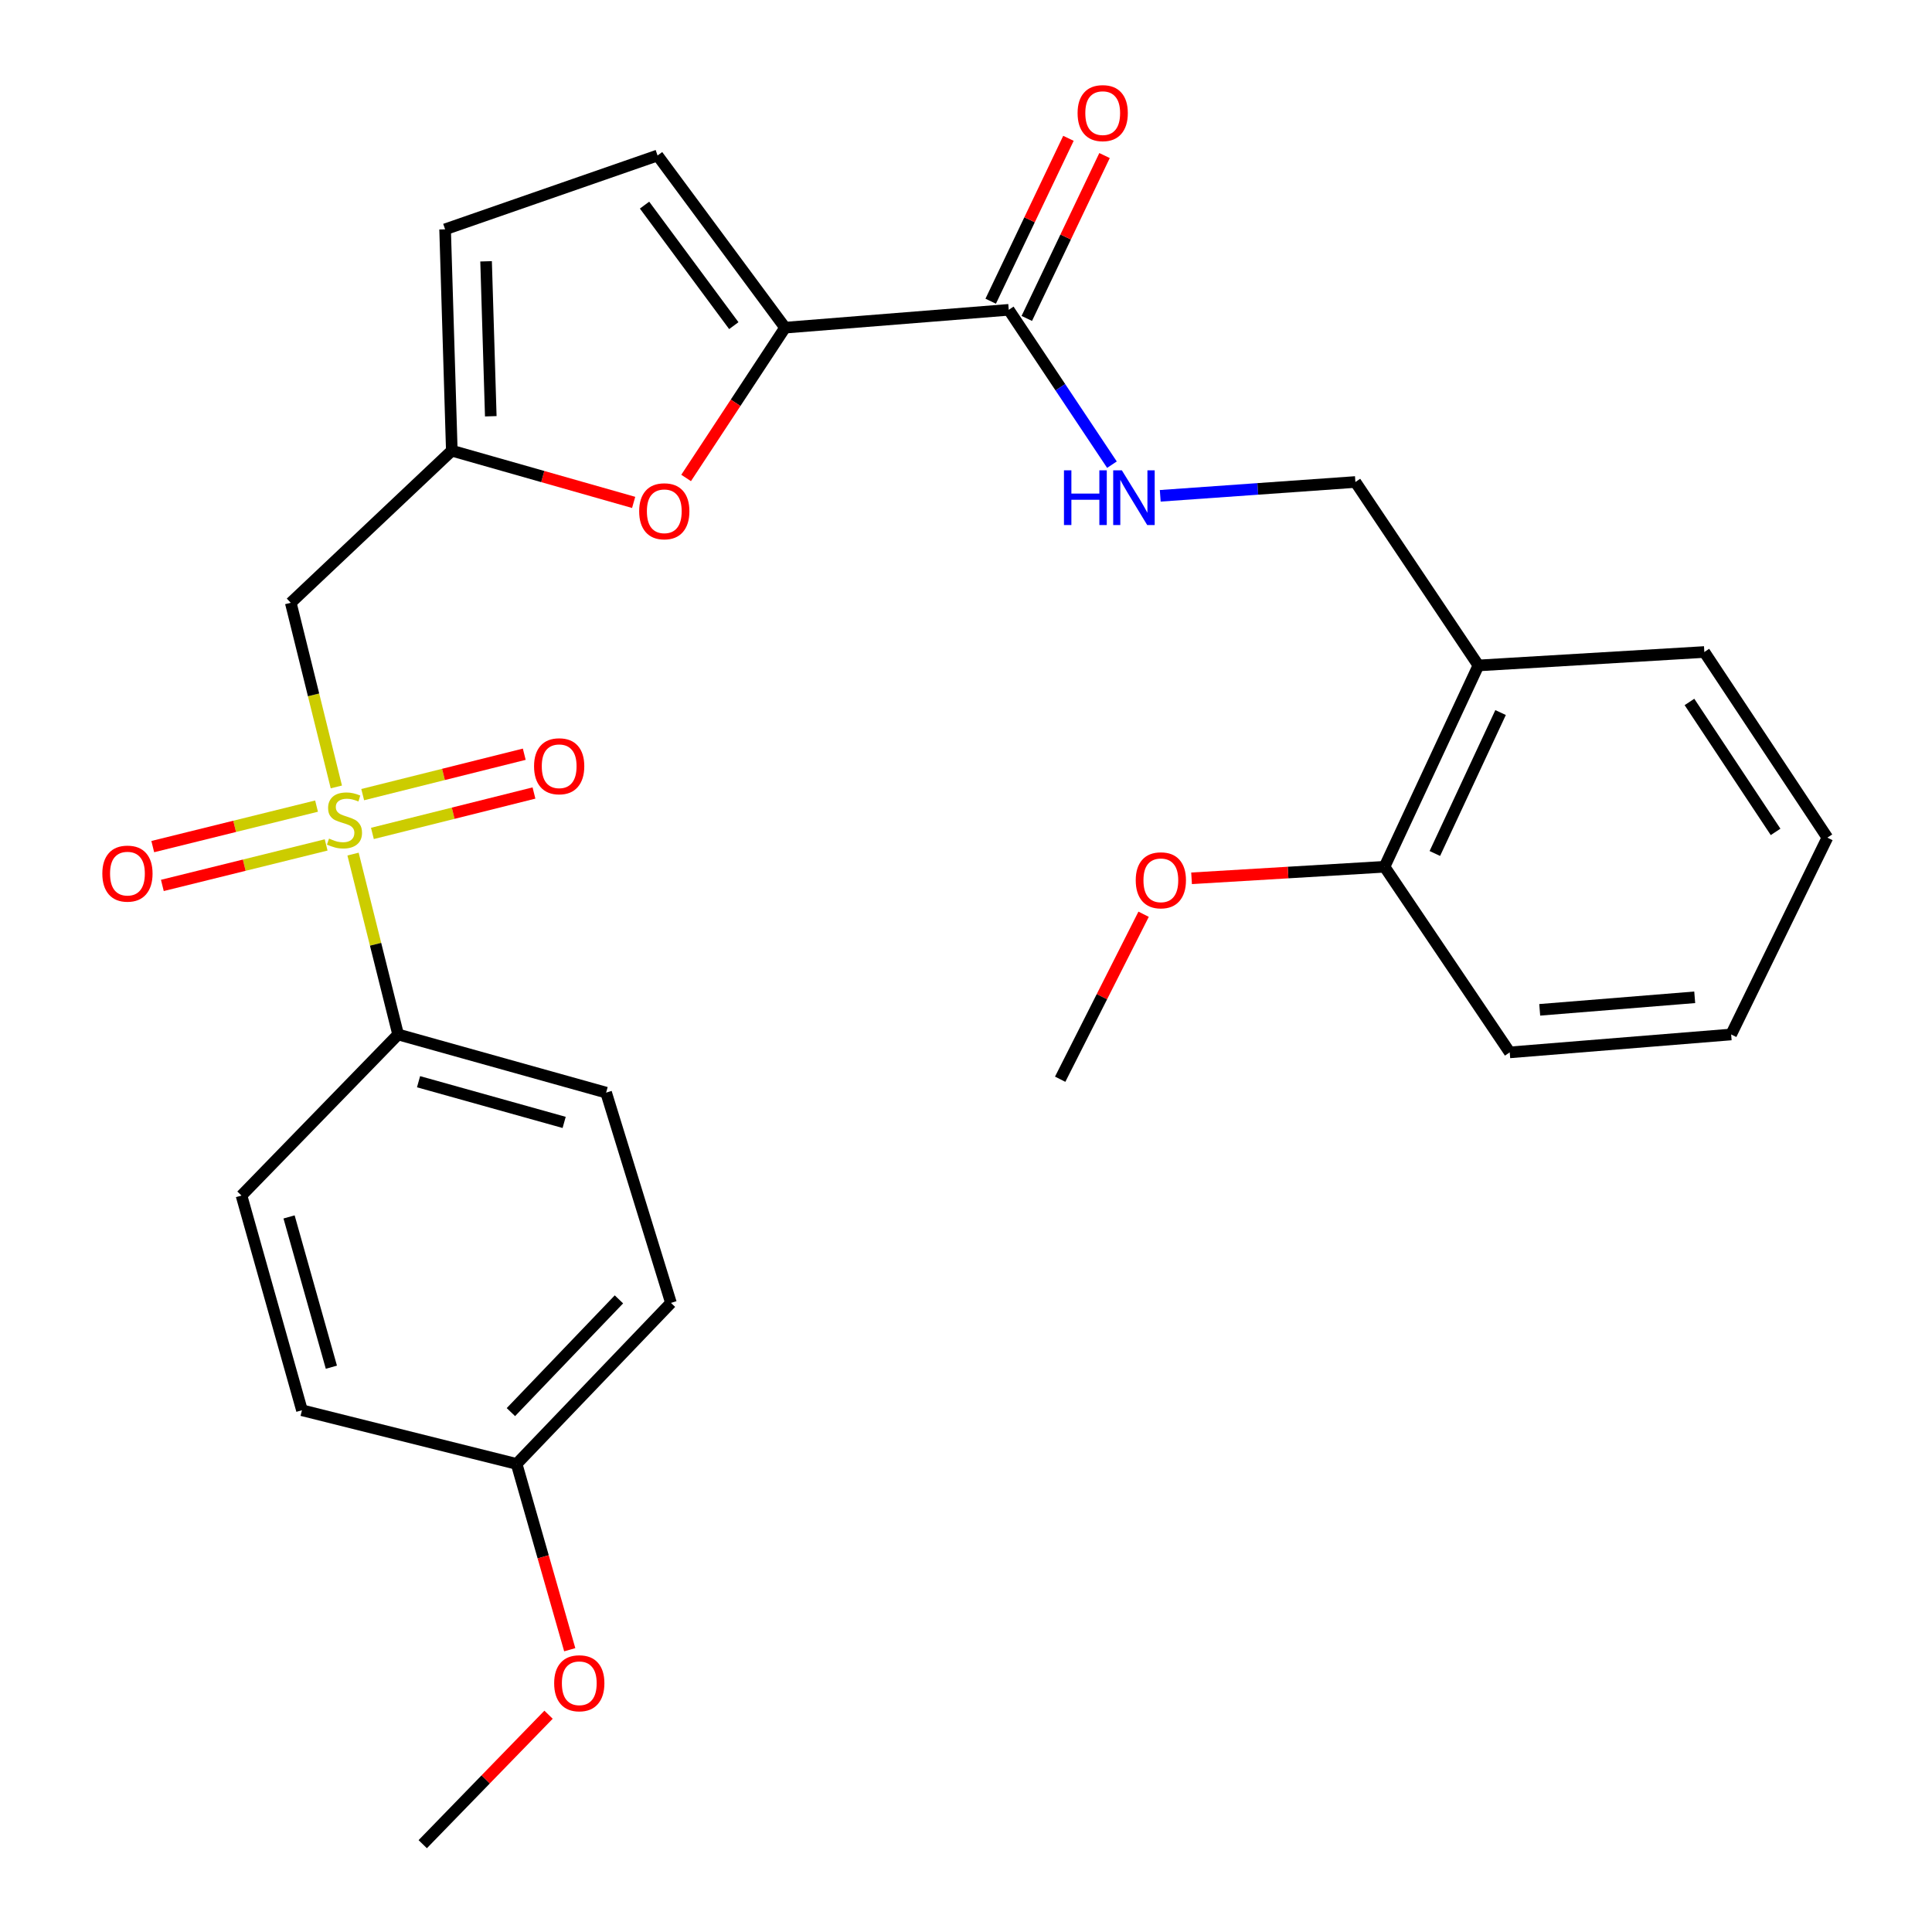 <?xml version='1.0' encoding='iso-8859-1'?>
<svg version='1.1' baseProfile='full'
              xmlns='http://www.w3.org/2000/svg'
                      xmlns:rdkit='http://www.rdkit.org/xml'
                      xmlns:xlink='http://www.w3.org/1999/xlink'
                  xml:space='preserve'
width='1000px' height='1000px' viewBox='0 0 1000 1000'>
<!-- END OF HEADER -->
<rect style='opacity:1.0;fill:#FFFFFF;stroke:none' width='1000' height='1000' x='0' y='0'> </rect>
<path class='bond-1' d='M 174.091,407.314 L 162.298,359.659' style='fill:none;fill-rule:evenodd;stroke:#CCCC00;stroke-width:6px;stroke-linecap:butt;stroke-linejoin:miter;stroke-opacity:1' />
<path class='bond-1' d='M 162.298,359.659 L 150.505,312.004' style='fill:none;fill-rule:evenodd;stroke:#000000;stroke-width:6px;stroke-linecap:butt;stroke-linejoin:miter;stroke-opacity:1' />
<path class='bond-6' d='M 182.734,442.07 L 194.398,488.756' style='fill:none;fill-rule:evenodd;stroke:#CCCC00;stroke-width:6px;stroke-linecap:butt;stroke-linejoin:miter;stroke-opacity:1' />
<path class='bond-6' d='M 194.398,488.756 L 206.062,535.442' style='fill:none;fill-rule:evenodd;stroke:#000000;stroke-width:6px;stroke-linecap:butt;stroke-linejoin:miter;stroke-opacity:1' />
<path class='bond-9' d='M 192.756,431.38 L 234.569,420.922' style='fill:none;fill-rule:evenodd;stroke:#CCCC00;stroke-width:6px;stroke-linecap:butt;stroke-linejoin:miter;stroke-opacity:1' />
<path class='bond-9' d='M 234.569,420.922 L 276.383,410.463' style='fill:none;fill-rule:evenodd;stroke:#FF0000;stroke-width:6px;stroke-linecap:butt;stroke-linejoin:miter;stroke-opacity:1' />
<path class='bond-9' d='M 187.733,411.299 L 229.546,400.84' style='fill:none;fill-rule:evenodd;stroke:#CCCC00;stroke-width:6px;stroke-linecap:butt;stroke-linejoin:miter;stroke-opacity:1' />
<path class='bond-9' d='M 229.546,400.84 L 271.36,390.381' style='fill:none;fill-rule:evenodd;stroke:#FF0000;stroke-width:6px;stroke-linecap:butt;stroke-linejoin:miter;stroke-opacity:1' />
<path class='bond-10' d='M 163.844,417.24 L 121.455,427.719' style='fill:none;fill-rule:evenodd;stroke:#CCCC00;stroke-width:6px;stroke-linecap:butt;stroke-linejoin:miter;stroke-opacity:1' />
<path class='bond-10' d='M 121.455,427.719 L 79.067,438.199' style='fill:none;fill-rule:evenodd;stroke:#FF0000;stroke-width:6px;stroke-linecap:butt;stroke-linejoin:miter;stroke-opacity:1' />
<path class='bond-10' d='M 168.812,437.335 L 126.424,447.815' style='fill:none;fill-rule:evenodd;stroke:#CCCC00;stroke-width:6px;stroke-linecap:butt;stroke-linejoin:miter;stroke-opacity:1' />
<path class='bond-10' d='M 126.424,447.815 L 84.035,458.295' style='fill:none;fill-rule:evenodd;stroke:#FF0000;stroke-width:6px;stroke-linecap:butt;stroke-linejoin:miter;stroke-opacity:1' />
<path class='bond-0' d='M 406.35,169.597 L 380.742,208.494' style='fill:none;fill-rule:evenodd;stroke:#000000;stroke-width:6px;stroke-linecap:butt;stroke-linejoin:miter;stroke-opacity:1' />
<path class='bond-0' d='M 380.742,208.494 L 355.134,247.392' style='fill:none;fill-rule:evenodd;stroke:#FF0000;stroke-width:6px;stroke-linecap:butt;stroke-linejoin:miter;stroke-opacity:1' />
<path class='bond-4' d='M 406.35,169.597 L 522.123,160.362' style='fill:none;fill-rule:evenodd;stroke:#000000;stroke-width:6px;stroke-linecap:butt;stroke-linejoin:miter;stroke-opacity:1' />
<path class='bond-29' d='M 406.35,169.597 L 340.351,80.481' style='fill:none;fill-rule:evenodd;stroke:#000000;stroke-width:6px;stroke-linecap:butt;stroke-linejoin:miter;stroke-opacity:1' />
<path class='bond-29' d='M 379.815,168.55 L 333.615,106.169' style='fill:none;fill-rule:evenodd;stroke:#000000;stroke-width:6px;stroke-linecap:butt;stroke-linejoin:miter;stroke-opacity:1' />
<path class='bond-3' d='M 150.505,312.004 L 233.858,233.274' style='fill:none;fill-rule:evenodd;stroke:#000000;stroke-width:6px;stroke-linecap:butt;stroke-linejoin:miter;stroke-opacity:1' />
<path class='bond-2' d='M 327.977,260.044 L 280.917,246.659' style='fill:none;fill-rule:evenodd;stroke:#FF0000;stroke-width:6px;stroke-linecap:butt;stroke-linejoin:miter;stroke-opacity:1' />
<path class='bond-2' d='M 280.917,246.659 L 233.858,233.274' style='fill:none;fill-rule:evenodd;stroke:#000000;stroke-width:6px;stroke-linecap:butt;stroke-linejoin:miter;stroke-opacity:1' />
<path class='bond-7' d='M 233.858,233.274 L 230.385,118.697' style='fill:none;fill-rule:evenodd;stroke:#000000;stroke-width:6px;stroke-linecap:butt;stroke-linejoin:miter;stroke-opacity:1' />
<path class='bond-7' d='M 254.028,215.46 L 251.597,135.256' style='fill:none;fill-rule:evenodd;stroke:#000000;stroke-width:6px;stroke-linecap:butt;stroke-linejoin:miter;stroke-opacity:1' />
<path class='bond-8' d='M 522.123,160.362 L 548.833,200.439' style='fill:none;fill-rule:evenodd;stroke:#000000;stroke-width:6px;stroke-linecap:butt;stroke-linejoin:miter;stroke-opacity:1' />
<path class='bond-8' d='M 548.833,200.439 L 575.543,240.515' style='fill:none;fill-rule:evenodd;stroke:#0000FF;stroke-width:6px;stroke-linecap:butt;stroke-linejoin:miter;stroke-opacity:1' />
<path class='bond-13' d='M 531.464,164.821 L 551.585,122.666' style='fill:none;fill-rule:evenodd;stroke:#000000;stroke-width:6px;stroke-linecap:butt;stroke-linejoin:miter;stroke-opacity:1' />
<path class='bond-13' d='M 551.585,122.666 L 571.706,80.511' style='fill:none;fill-rule:evenodd;stroke:#FF0000;stroke-width:6px;stroke-linecap:butt;stroke-linejoin:miter;stroke-opacity:1' />
<path class='bond-13' d='M 512.783,155.904 L 532.904,113.749' style='fill:none;fill-rule:evenodd;stroke:#000000;stroke-width:6px;stroke-linecap:butt;stroke-linejoin:miter;stroke-opacity:1' />
<path class='bond-13' d='M 532.904,113.749 L 553.025,71.594' style='fill:none;fill-rule:evenodd;stroke:#FF0000;stroke-width:6px;stroke-linecap:butt;stroke-linejoin:miter;stroke-opacity:1' />
<path class='bond-5' d='M 340.351,80.481 L 230.385,118.697' style='fill:none;fill-rule:evenodd;stroke:#000000;stroke-width:6px;stroke-linecap:butt;stroke-linejoin:miter;stroke-opacity:1' />
<path class='bond-15' d='M 206.062,535.442 L 313.727,565.538' style='fill:none;fill-rule:evenodd;stroke:#000000;stroke-width:6px;stroke-linecap:butt;stroke-linejoin:miter;stroke-opacity:1' />
<path class='bond-15' d='M 216.639,559.893 L 292.005,580.96' style='fill:none;fill-rule:evenodd;stroke:#000000;stroke-width:6px;stroke-linecap:butt;stroke-linejoin:miter;stroke-opacity:1' />
<path class='bond-16' d='M 206.062,535.442 L 124.997,618.819' style='fill:none;fill-rule:evenodd;stroke:#000000;stroke-width:6px;stroke-linecap:butt;stroke-linejoin:miter;stroke-opacity:1' />
<path class='bond-12' d='M 600.54,256.632 L 651.045,253.055' style='fill:none;fill-rule:evenodd;stroke:#0000FF;stroke-width:6px;stroke-linecap:butt;stroke-linejoin:miter;stroke-opacity:1' />
<path class='bond-12' d='M 651.045,253.055 L 701.55,249.478' style='fill:none;fill-rule:evenodd;stroke:#000000;stroke-width:6px;stroke-linecap:butt;stroke-linejoin:miter;stroke-opacity:1' />
<path class='bond-11' d='M 765.227,344.435 L 701.55,249.478' style='fill:none;fill-rule:evenodd;stroke:#000000;stroke-width:6px;stroke-linecap:butt;stroke-linejoin:miter;stroke-opacity:1' />
<path class='bond-14' d='M 765.227,344.435 L 716.627,448.639' style='fill:none;fill-rule:evenodd;stroke:#000000;stroke-width:6px;stroke-linecap:butt;stroke-linejoin:miter;stroke-opacity:1' />
<path class='bond-14' d='M 776.697,368.815 L 742.677,441.758' style='fill:none;fill-rule:evenodd;stroke:#000000;stroke-width:6px;stroke-linecap:butt;stroke-linejoin:miter;stroke-opacity:1' />
<path class='bond-22' d='M 765.227,344.435 L 882.161,337.477' style='fill:none;fill-rule:evenodd;stroke:#000000;stroke-width:6px;stroke-linecap:butt;stroke-linejoin:miter;stroke-opacity:1' />
<path class='bond-20' d='M 716.627,448.639 L 666.69,451.625' style='fill:none;fill-rule:evenodd;stroke:#000000;stroke-width:6px;stroke-linecap:butt;stroke-linejoin:miter;stroke-opacity:1' />
<path class='bond-20' d='M 666.69,451.625 L 616.753,454.611' style='fill:none;fill-rule:evenodd;stroke:#FF0000;stroke-width:6px;stroke-linecap:butt;stroke-linejoin:miter;stroke-opacity:1' />
<path class='bond-23' d='M 716.627,448.639 L 781.431,544.712' style='fill:none;fill-rule:evenodd;stroke:#000000;stroke-width:6px;stroke-linecap:butt;stroke-linejoin:miter;stroke-opacity:1' />
<path class='bond-18' d='M 313.727,565.538 L 347.285,674.377' style='fill:none;fill-rule:evenodd;stroke:#000000;stroke-width:6px;stroke-linecap:butt;stroke-linejoin:miter;stroke-opacity:1' />
<path class='bond-19' d='M 124.997,618.819 L 156.289,729.946' style='fill:none;fill-rule:evenodd;stroke:#000000;stroke-width:6px;stroke-linecap:butt;stroke-linejoin:miter;stroke-opacity:1' />
<path class='bond-19' d='M 149.616,629.877 L 171.521,707.666' style='fill:none;fill-rule:evenodd;stroke:#000000;stroke-width:6px;stroke-linecap:butt;stroke-linejoin:miter;stroke-opacity:1' />
<path class='bond-17' d='M 267.405,757.73 L 156.289,729.946' style='fill:none;fill-rule:evenodd;stroke:#000000;stroke-width:6px;stroke-linecap:butt;stroke-linejoin:miter;stroke-opacity:1' />
<path class='bond-21' d='M 267.405,757.73 L 281.151,805.815' style='fill:none;fill-rule:evenodd;stroke:#000000;stroke-width:6px;stroke-linecap:butt;stroke-linejoin:miter;stroke-opacity:1' />
<path class='bond-21' d='M 281.151,805.815 L 294.898,853.899' style='fill:none;fill-rule:evenodd;stroke:#FF0000;stroke-width:6px;stroke-linecap:butt;stroke-linejoin:miter;stroke-opacity:1' />
<path class='bond-28' d='M 267.405,757.73 L 347.285,674.377' style='fill:none;fill-rule:evenodd;stroke:#000000;stroke-width:6px;stroke-linecap:butt;stroke-linejoin:miter;stroke-opacity:1' />
<path class='bond-28' d='M 264.441,730.905 L 320.358,672.557' style='fill:none;fill-rule:evenodd;stroke:#000000;stroke-width:6px;stroke-linecap:butt;stroke-linejoin:miter;stroke-opacity:1' />
<path class='bond-24' d='M 591.93,473.208 L 570.338,515.906' style='fill:none;fill-rule:evenodd;stroke:#FF0000;stroke-width:6px;stroke-linecap:butt;stroke-linejoin:miter;stroke-opacity:1' />
<path class='bond-24' d='M 570.338,515.906 L 548.746,558.604' style='fill:none;fill-rule:evenodd;stroke:#000000;stroke-width:6px;stroke-linecap:butt;stroke-linejoin:miter;stroke-opacity:1' />
<path class='bond-25' d='M 283.929,887.536 L 251.367,921.041' style='fill:none;fill-rule:evenodd;stroke:#FF0000;stroke-width:6px;stroke-linecap:butt;stroke-linejoin:miter;stroke-opacity:1' />
<path class='bond-25' d='M 251.367,921.041 L 218.805,954.545' style='fill:none;fill-rule:evenodd;stroke:#000000;stroke-width:6px;stroke-linecap:butt;stroke-linejoin:miter;stroke-opacity:1' />
<path class='bond-26' d='M 882.161,337.477 L 945.849,433.562' style='fill:none;fill-rule:evenodd;stroke:#000000;stroke-width:6px;stroke-linecap:butt;stroke-linejoin:miter;stroke-opacity:1' />
<path class='bond-26' d='M 874.46,363.327 L 919.042,430.586' style='fill:none;fill-rule:evenodd;stroke:#000000;stroke-width:6px;stroke-linecap:butt;stroke-linejoin:miter;stroke-opacity:1' />
<path class='bond-30' d='M 781.431,544.712 L 896.042,535.442' style='fill:none;fill-rule:evenodd;stroke:#000000;stroke-width:6px;stroke-linecap:butt;stroke-linejoin:miter;stroke-opacity:1' />
<path class='bond-30' d='M 796.954,522.688 L 877.181,516.2' style='fill:none;fill-rule:evenodd;stroke:#000000;stroke-width:6px;stroke-linecap:butt;stroke-linejoin:miter;stroke-opacity:1' />
<path class='bond-27' d='M 945.849,433.562 L 896.042,535.442' style='fill:none;fill-rule:evenodd;stroke:#000000;stroke-width:6px;stroke-linecap:butt;stroke-linejoin:miter;stroke-opacity:1' />
<path  class='atom-0' d='M 170.301 434.047
Q 170.621 434.167, 171.941 434.727
Q 173.261 435.287, 174.701 435.647
Q 176.181 435.967, 177.621 435.967
Q 180.301 435.967, 181.861 434.687
Q 183.421 433.367, 183.421 431.087
Q 183.421 429.527, 182.621 428.567
Q 181.861 427.607, 180.661 427.087
Q 179.461 426.567, 177.461 425.967
Q 174.941 425.207, 173.421 424.487
Q 171.941 423.767, 170.861 422.247
Q 169.821 420.727, 169.821 418.167
Q 169.821 414.607, 172.221 412.407
Q 174.661 410.207, 179.461 410.207
Q 182.741 410.207, 186.461 411.767
L 185.541 414.847
Q 182.141 413.447, 179.581 413.447
Q 176.821 413.447, 175.301 414.607
Q 173.781 415.727, 173.821 417.687
Q 173.821 419.207, 174.581 420.127
Q 175.381 421.047, 176.501 421.567
Q 177.661 422.087, 179.581 422.687
Q 182.141 423.487, 183.661 424.287
Q 185.181 425.087, 186.261 426.727
Q 187.381 428.327, 187.381 431.087
Q 187.381 435.007, 184.741 437.127
Q 182.141 439.207, 177.781 439.207
Q 175.261 439.207, 173.341 438.647
Q 171.461 438.127, 169.221 437.207
L 170.301 434.047
' fill='#CCCC00'/>
<path  class='atom-3' d='M 330.835 264.634
Q 330.835 257.834, 334.195 254.034
Q 337.555 250.234, 343.835 250.234
Q 350.115 250.234, 353.475 254.034
Q 356.835 257.834, 356.835 264.634
Q 356.835 271.514, 353.435 275.434
Q 350.035 279.314, 343.835 279.314
Q 337.595 279.314, 334.195 275.434
Q 330.835 271.554, 330.835 264.634
M 343.835 276.114
Q 348.155 276.114, 350.475 273.234
Q 352.835 270.314, 352.835 264.634
Q 352.835 259.074, 350.475 256.274
Q 348.155 253.434, 343.835 253.434
Q 339.515 253.434, 337.155 256.234
Q 334.835 259.034, 334.835 264.634
Q 334.835 270.354, 337.155 273.234
Q 339.515 276.114, 343.835 276.114
' fill='#FF0000'/>
<path  class='atom-9' d='M 550.707 243.437
L 554.547 243.437
L 554.547 255.477
L 569.027 255.477
L 569.027 243.437
L 572.867 243.437
L 572.867 271.757
L 569.027 271.757
L 569.027 258.677
L 554.547 258.677
L 554.547 271.757
L 550.707 271.757
L 550.707 243.437
' fill='#0000FF'/>
<path  class='atom-9' d='M 580.667 243.437
L 589.947 258.437
Q 590.867 259.917, 592.347 262.597
Q 593.827 265.277, 593.907 265.437
L 593.907 243.437
L 597.667 243.437
L 597.667 271.757
L 593.787 271.757
L 583.827 255.357
Q 582.667 253.437, 581.427 251.237
Q 580.227 249.037, 579.867 248.357
L 579.867 271.757
L 576.187 271.757
L 576.187 243.437
L 580.667 243.437
' fill='#0000FF'/>
<path  class='atom-10' d='M 276.427 396.611
Q 276.427 389.811, 279.787 386.011
Q 283.147 382.211, 289.427 382.211
Q 295.707 382.211, 299.067 386.011
Q 302.427 389.811, 302.427 396.611
Q 302.427 403.491, 299.027 407.411
Q 295.627 411.291, 289.427 411.291
Q 283.187 411.291, 279.787 407.411
Q 276.427 403.531, 276.427 396.611
M 289.427 408.091
Q 293.747 408.091, 296.067 405.211
Q 298.427 402.291, 298.427 396.611
Q 298.427 391.051, 296.067 388.251
Q 293.747 385.411, 289.427 385.411
Q 285.107 385.411, 282.747 388.211
Q 280.427 391.011, 280.427 396.611
Q 280.427 402.331, 282.747 405.211
Q 285.107 408.091, 289.427 408.091
' fill='#FF0000'/>
<path  class='atom-11' d='M 52.966 452.18
Q 52.966 445.38, 56.326 441.58
Q 59.686 437.78, 65.966 437.78
Q 72.246 437.78, 75.606 441.58
Q 78.966 445.38, 78.966 452.18
Q 78.966 459.06, 75.566 462.98
Q 72.166 466.86, 65.966 466.86
Q 59.726 466.86, 56.326 462.98
Q 52.966 459.1, 52.966 452.18
M 65.966 463.66
Q 70.286 463.66, 72.606 460.78
Q 74.966 457.86, 74.966 452.18
Q 74.966 446.62, 72.606 443.82
Q 70.286 440.98, 65.966 440.98
Q 61.646 440.98, 59.286 443.78
Q 56.966 446.58, 56.966 452.18
Q 56.966 457.9, 59.286 460.78
Q 61.646 463.66, 65.966 463.66
' fill='#FF0000'/>
<path  class='atom-14' d='M 557.758 58.55
Q 557.758 51.75, 561.118 47.95
Q 564.478 44.15, 570.758 44.15
Q 577.038 44.15, 580.398 47.95
Q 583.758 51.75, 583.758 58.55
Q 583.758 65.43, 580.358 69.35
Q 576.958 73.23, 570.758 73.23
Q 564.518 73.23, 561.118 69.35
Q 557.758 65.47, 557.758 58.55
M 570.758 70.03
Q 575.078 70.03, 577.398 67.15
Q 579.758 64.23, 579.758 58.55
Q 579.758 52.99, 577.398 50.19
Q 575.078 47.35, 570.758 47.35
Q 566.438 47.35, 564.078 50.15
Q 561.758 52.95, 561.758 58.55
Q 561.758 64.27, 564.078 67.15
Q 566.438 70.03, 570.758 70.03
' fill='#FF0000'/>
<path  class='atom-21' d='M 587.854 455.642
Q 587.854 448.842, 591.214 445.042
Q 594.574 441.242, 600.854 441.242
Q 607.134 441.242, 610.494 445.042
Q 613.854 448.842, 613.854 455.642
Q 613.854 462.522, 610.454 466.442
Q 607.054 470.322, 600.854 470.322
Q 594.614 470.322, 591.214 466.442
Q 587.854 462.562, 587.854 455.642
M 600.854 467.122
Q 605.174 467.122, 607.494 464.242
Q 609.854 461.322, 609.854 455.642
Q 609.854 450.082, 607.494 447.282
Q 605.174 444.442, 600.854 444.442
Q 596.534 444.442, 594.174 447.242
Q 591.854 450.042, 591.854 455.642
Q 591.854 461.362, 594.174 464.242
Q 596.534 467.122, 600.854 467.122
' fill='#FF0000'/>
<path  class='atom-22' d='M 286.835 871.249
Q 286.835 864.449, 290.195 860.649
Q 293.555 856.849, 299.835 856.849
Q 306.115 856.849, 309.475 860.649
Q 312.835 864.449, 312.835 871.249
Q 312.835 878.129, 309.435 882.049
Q 306.035 885.929, 299.835 885.929
Q 293.595 885.929, 290.195 882.049
Q 286.835 878.169, 286.835 871.249
M 299.835 882.729
Q 304.155 882.729, 306.475 879.849
Q 308.835 876.929, 308.835 871.249
Q 308.835 865.689, 306.475 862.889
Q 304.155 860.049, 299.835 860.049
Q 295.515 860.049, 293.155 862.849
Q 290.835 865.649, 290.835 871.249
Q 290.835 876.969, 293.155 879.849
Q 295.515 882.729, 299.835 882.729
' fill='#FF0000'/>
</svg>
